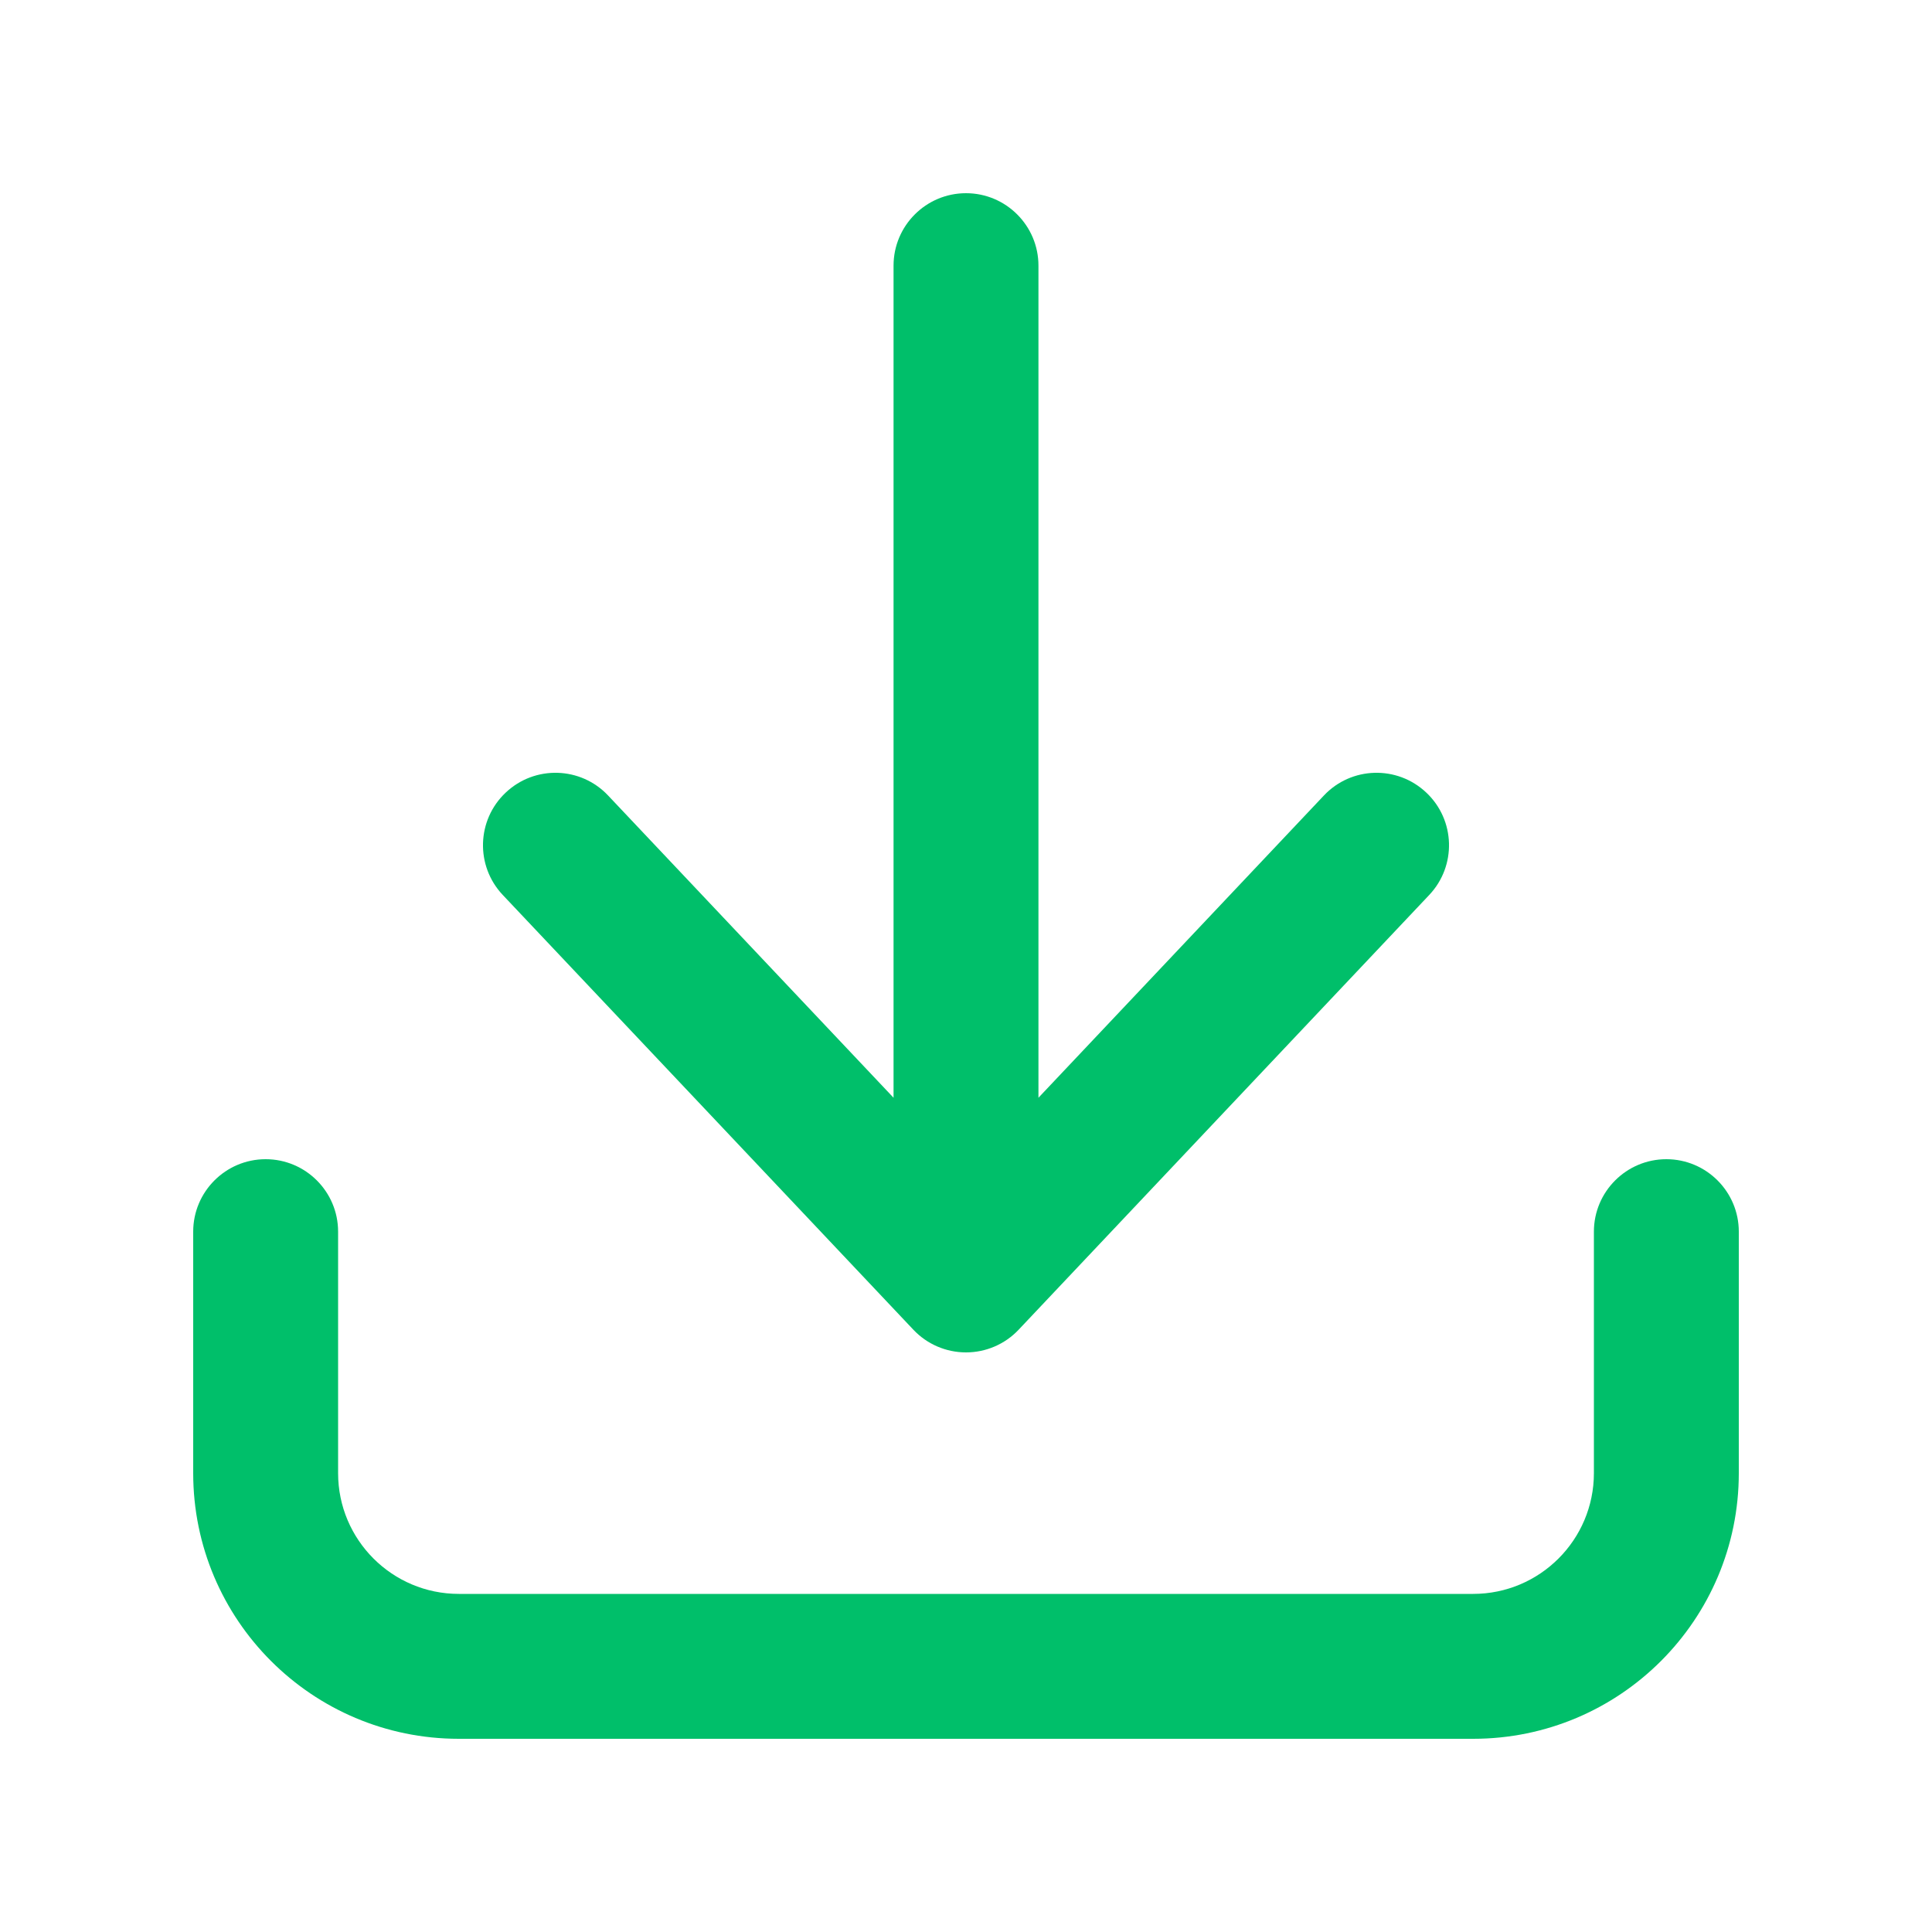 <svg xmlns="http://www.w3.org/2000/svg" width="16" height="16" viewBox="0 0 16 16" fill="none"><path d="M8.6 2.2C8.6 1.869 8.331 1.6 8 1.6C7.669 1.6 7.4 1.869 7.4 2.2V9.091L5.036 6.588C4.809 6.347 4.429 6.336 4.188 6.564C3.947 6.791 3.936 7.171 4.164 7.412L7.564 11.012C7.677 11.132 7.835 11.2 8 11.2C8.165 11.2 8.323 11.132 8.436 11.012L11.836 7.412C12.064 7.171 12.053 6.791 11.812 6.564C11.571 6.336 11.191 6.347 10.964 6.588L8.6 9.091V2.2Z" fill="#00BF6A"></path><path d="M2.8 10.2C2.8 9.869 2.531 9.6 2.2 9.6C1.869 9.6 1.6 9.869 1.6 10.2V12.2C1.6 13.415 2.585 14.4 3.8 14.4H12.2C13.415 14.4 14.4 13.415 14.4 12.2V10.2C14.4 9.869 14.131 9.6 13.8 9.6C13.469 9.6 13.2 9.869 13.2 10.2V12.2C13.2 12.752 12.752 13.2 12.2 13.2H3.8C3.248 13.2 2.8 12.752 2.8 12.2V10.2Z" fill="#00BF6A"></path></svg>